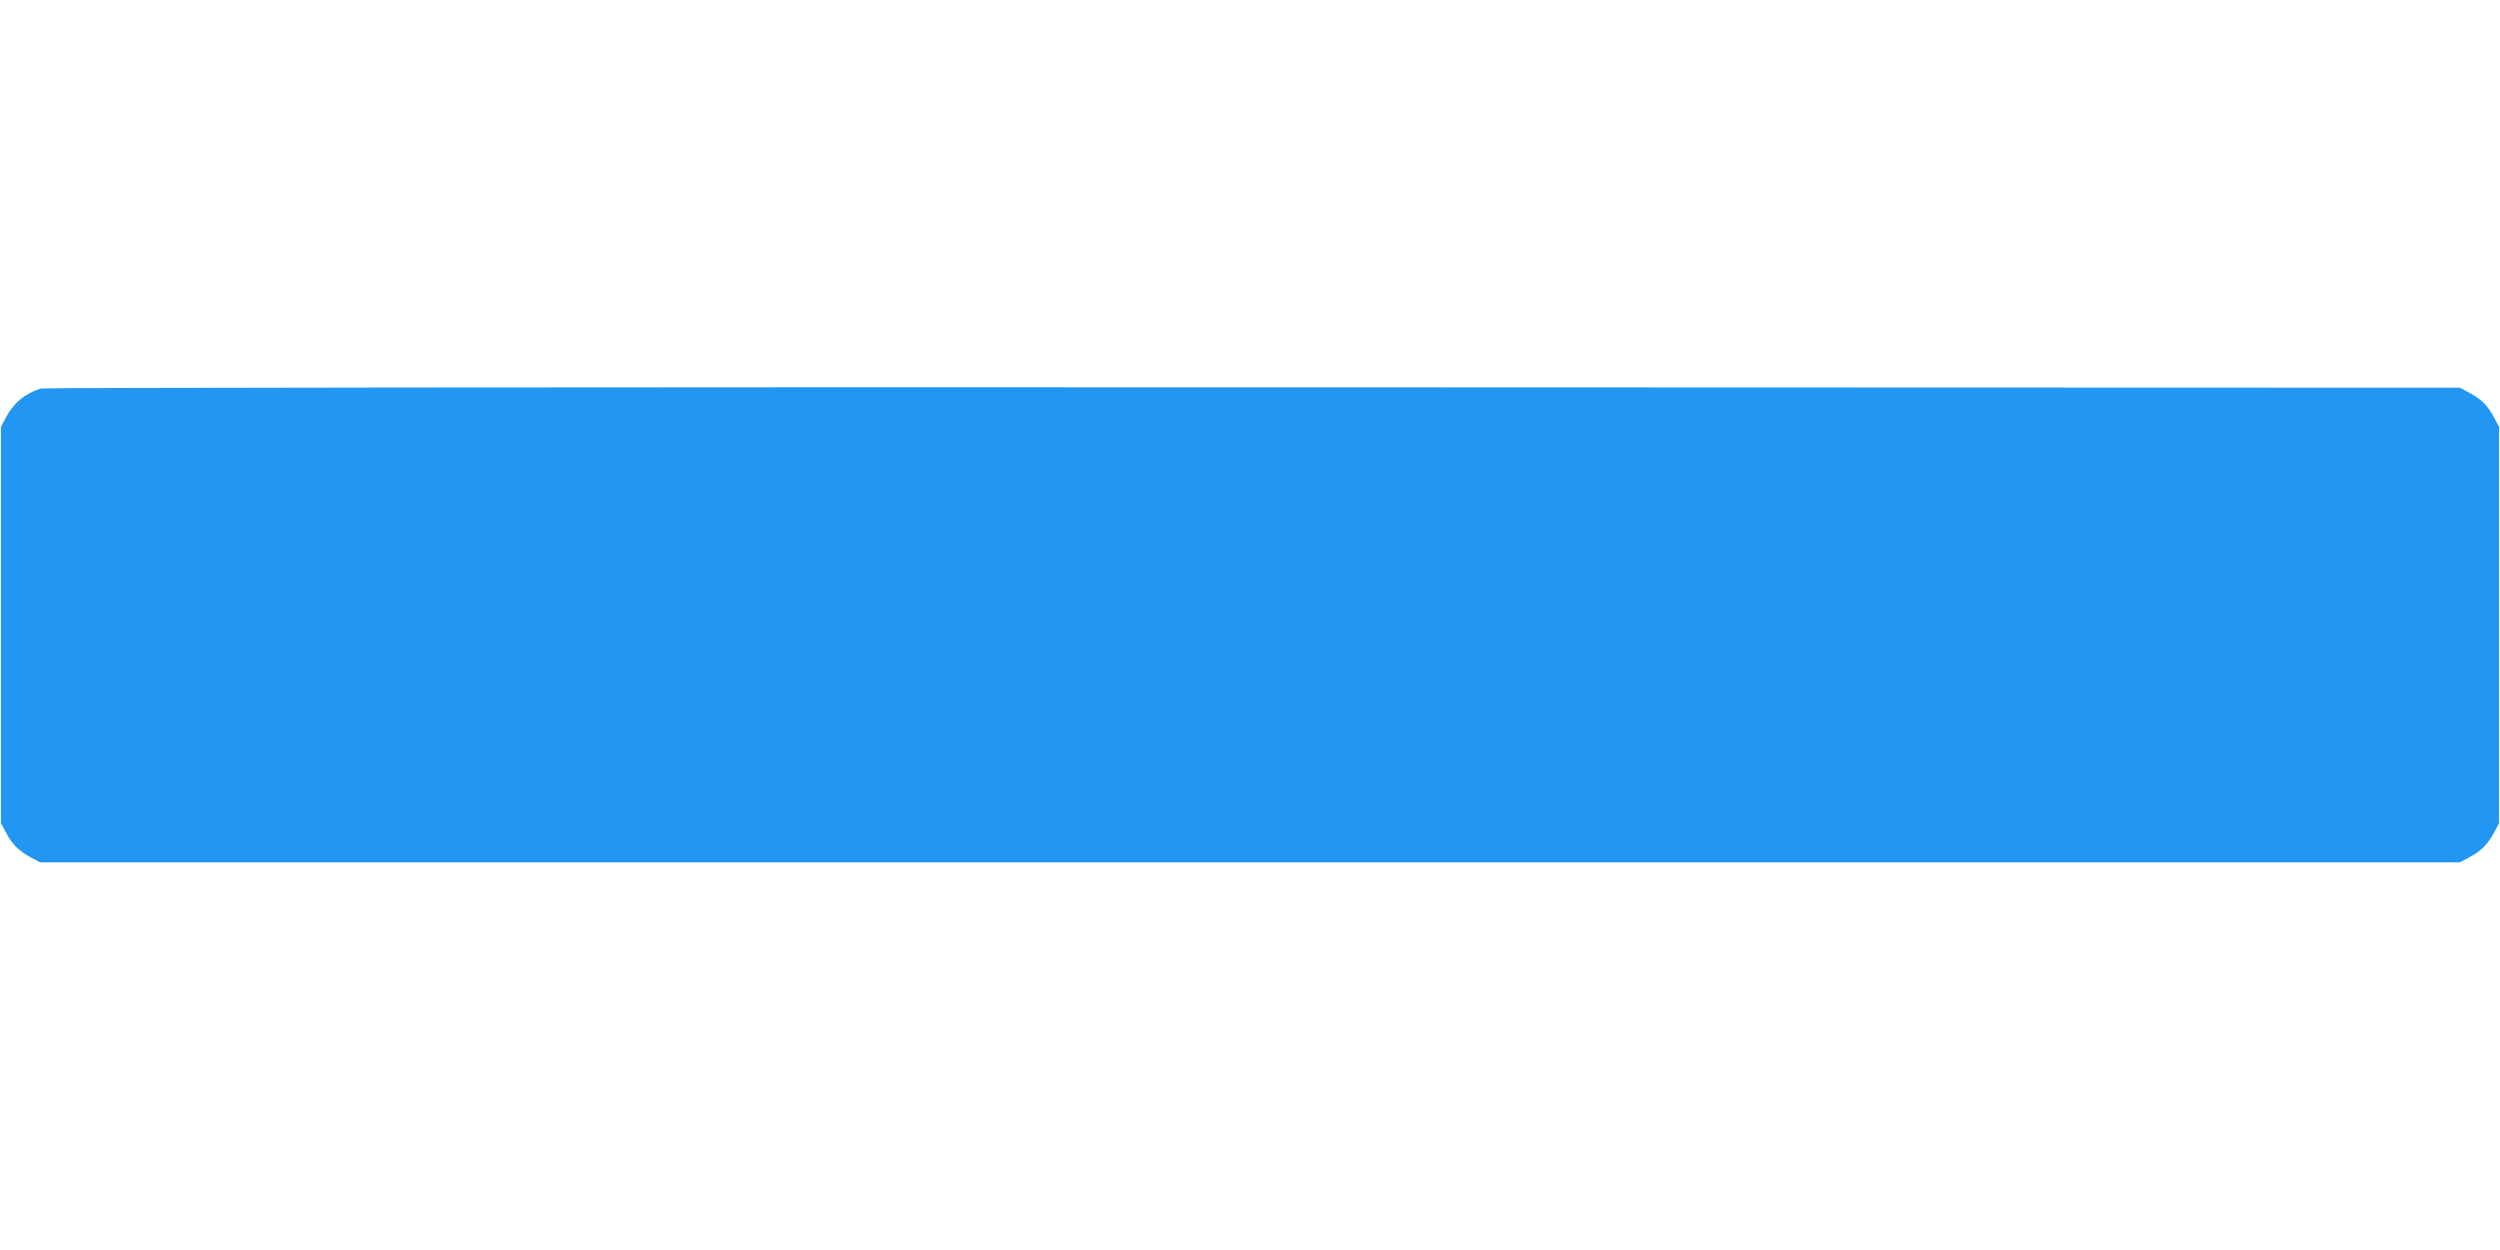 <?xml version="1.0" standalone="no"?>
<!DOCTYPE svg PUBLIC "-//W3C//DTD SVG 20010904//EN"
 "http://www.w3.org/TR/2001/REC-SVG-20010904/DTD/svg10.dtd">
<svg version="1.0" xmlns="http://www.w3.org/2000/svg"
 width="1280pt" height="640pt" viewBox="0 0 1280 640"
 preserveAspectRatio="xMidYMid meet">
<g transform="translate(0,640) scale(0.1,-0.1)"
fill="#2196f3" stroke="none">
<path d="M210 4411 c-83 -26 -141 -74 -181 -151 l-24 -45 0 -1015 0 -1015 27
-50 c31 -59 67 -94 128 -126 l45 -24 6195 0 6195 0 50 27 c59 31 94 67 126
128 l24 45 0 1015 0 1015 -24 45 c-32 61 -67 97 -126 128 l-50 27 -6180 2
c-3399 1 -6191 -2 -6205 -6z"/>
</g>
</svg>
